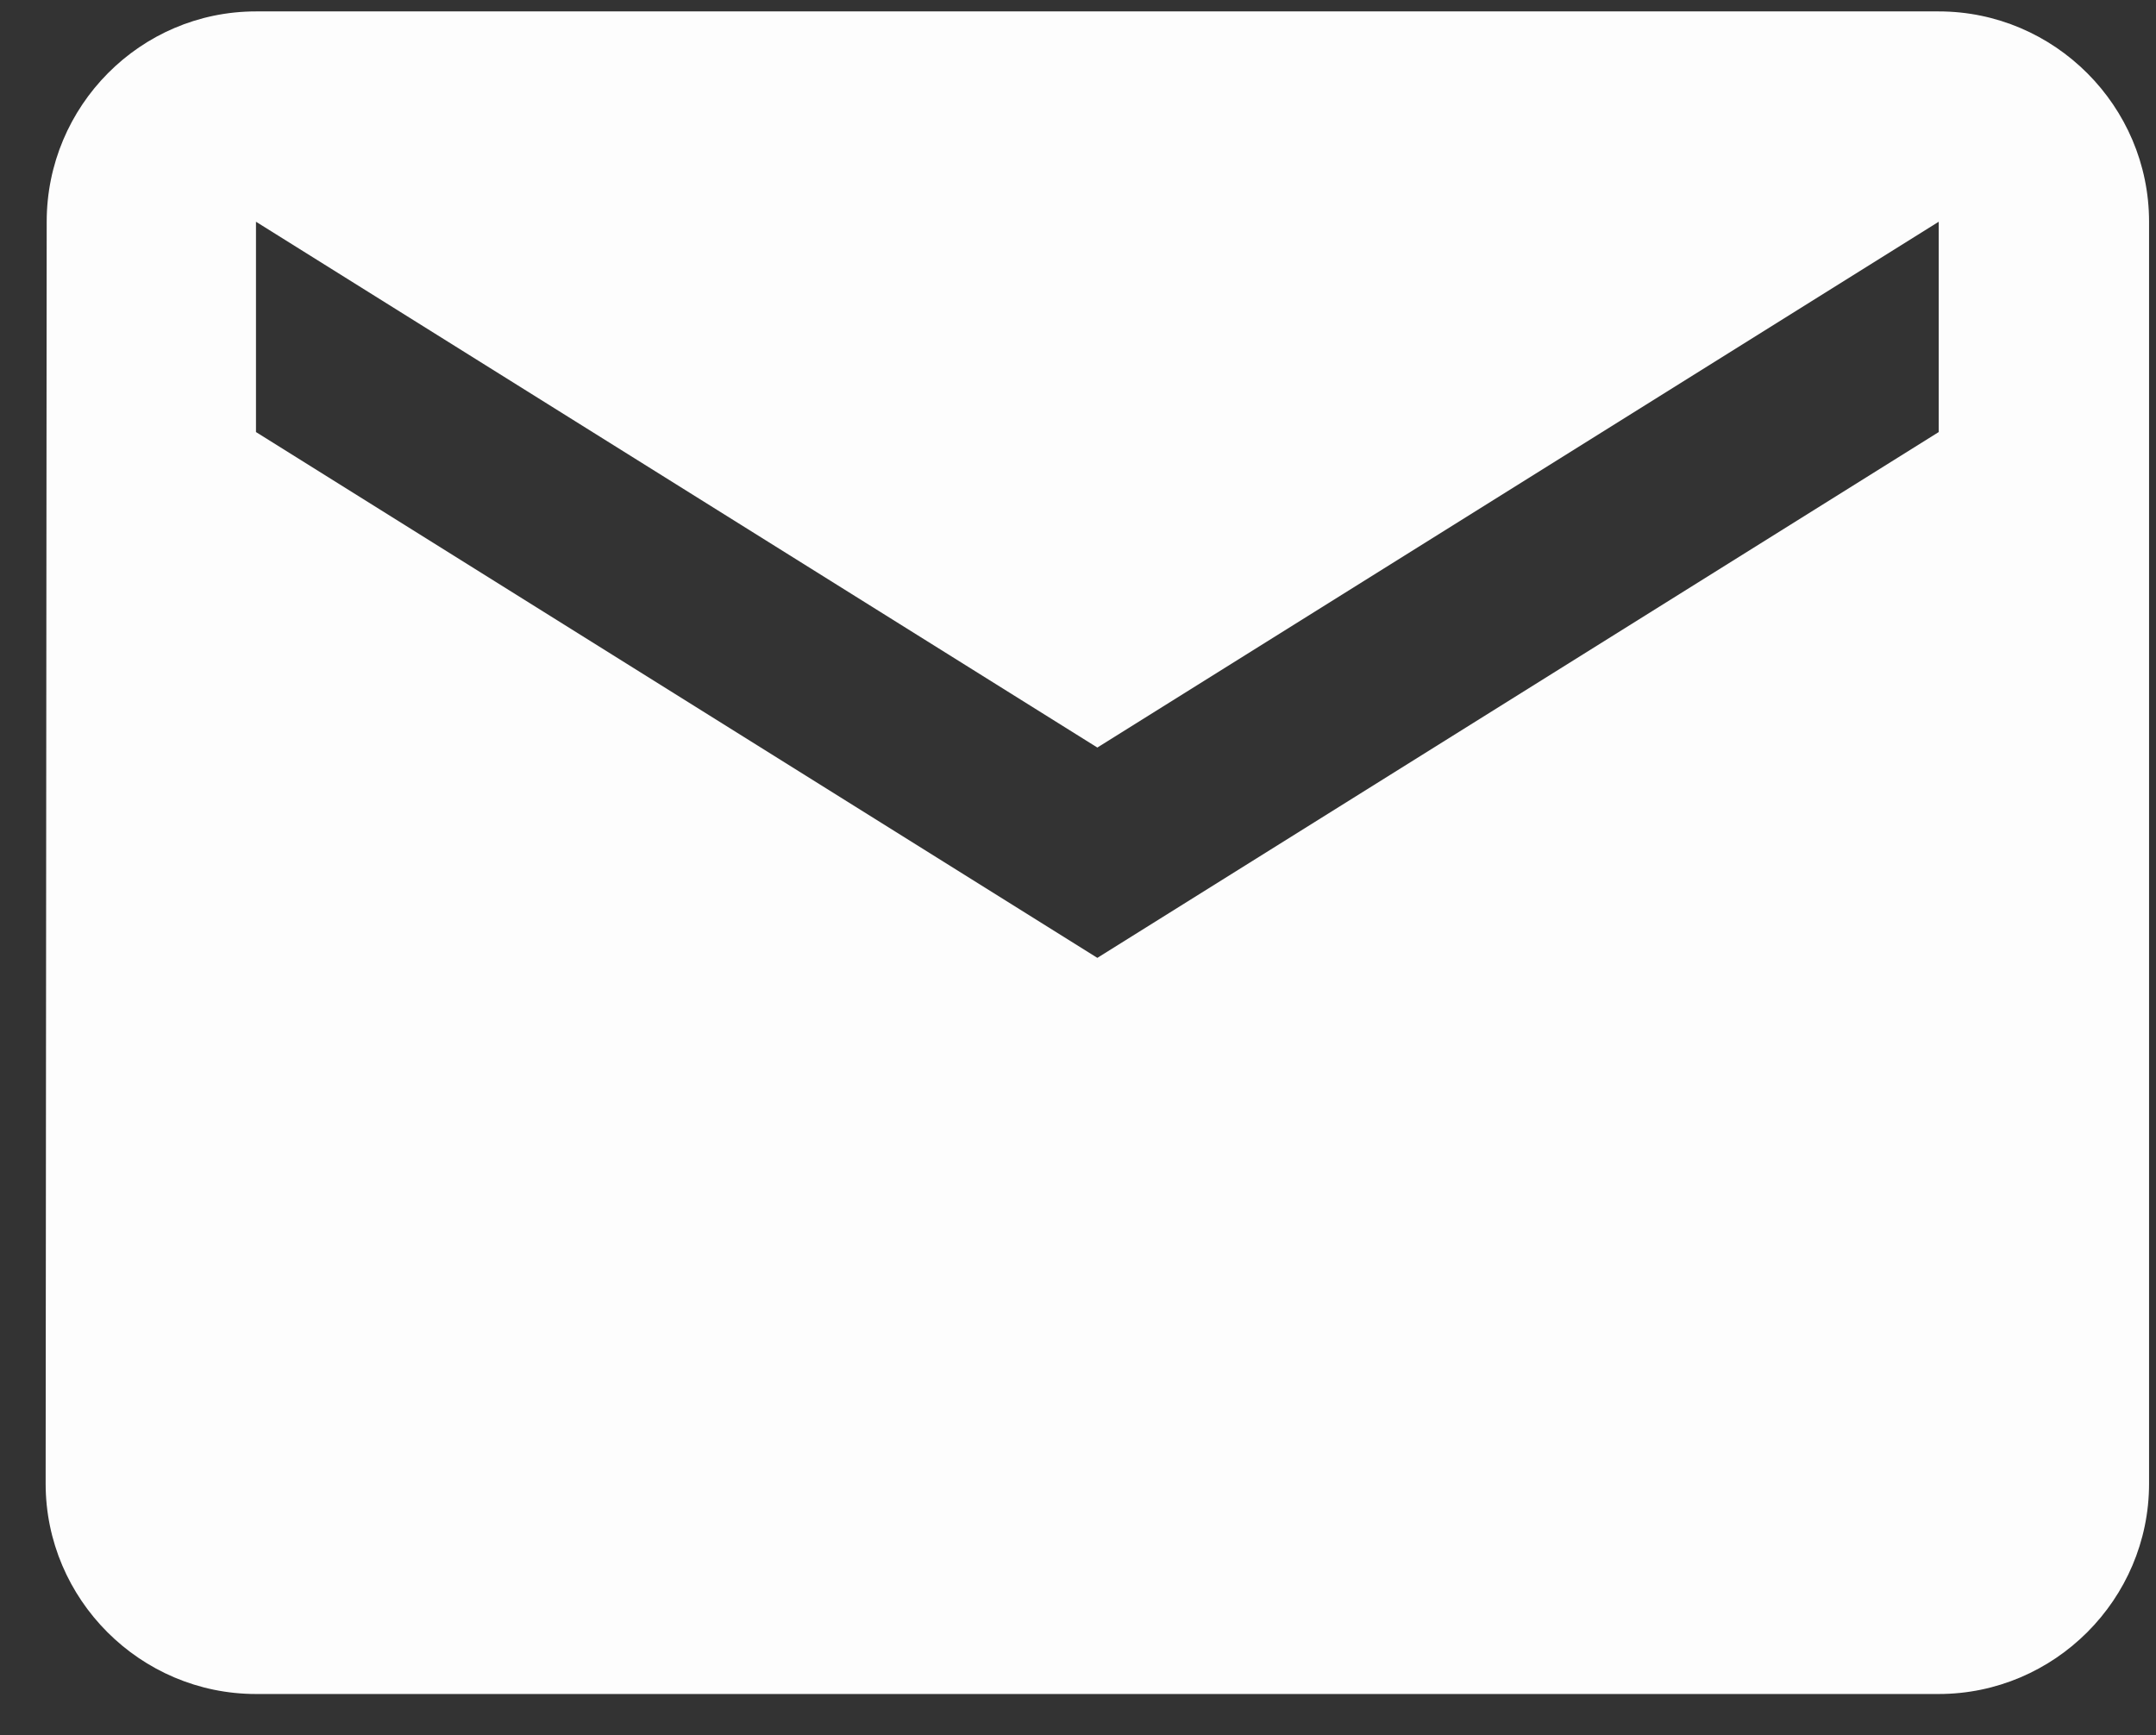 <svg width="41" height="33" viewBox="0 0 41 33" fill="none" xmlns="http://www.w3.org/2000/svg">
<rect x="0" y="0" width="41" height="33" fill="#333333" stroke="none"/>
<path d="M36.868 0.217H4.868C2.668 0.217 0.888 2.017 0.888 4.217L0.868 28.217C0.868 30.417 2.668 32.217 4.868 32.217H36.868C39.068 32.217 40.868 30.417 40.868 28.217V4.217C40.868 2.017 39.068 0.217 36.868 0.217ZM36.868 8.217L20.868 18.217L4.868 8.217V4.217L20.868 14.217L36.868 4.217V8.217Z" fill="#FDFDFD"/>
</svg>
